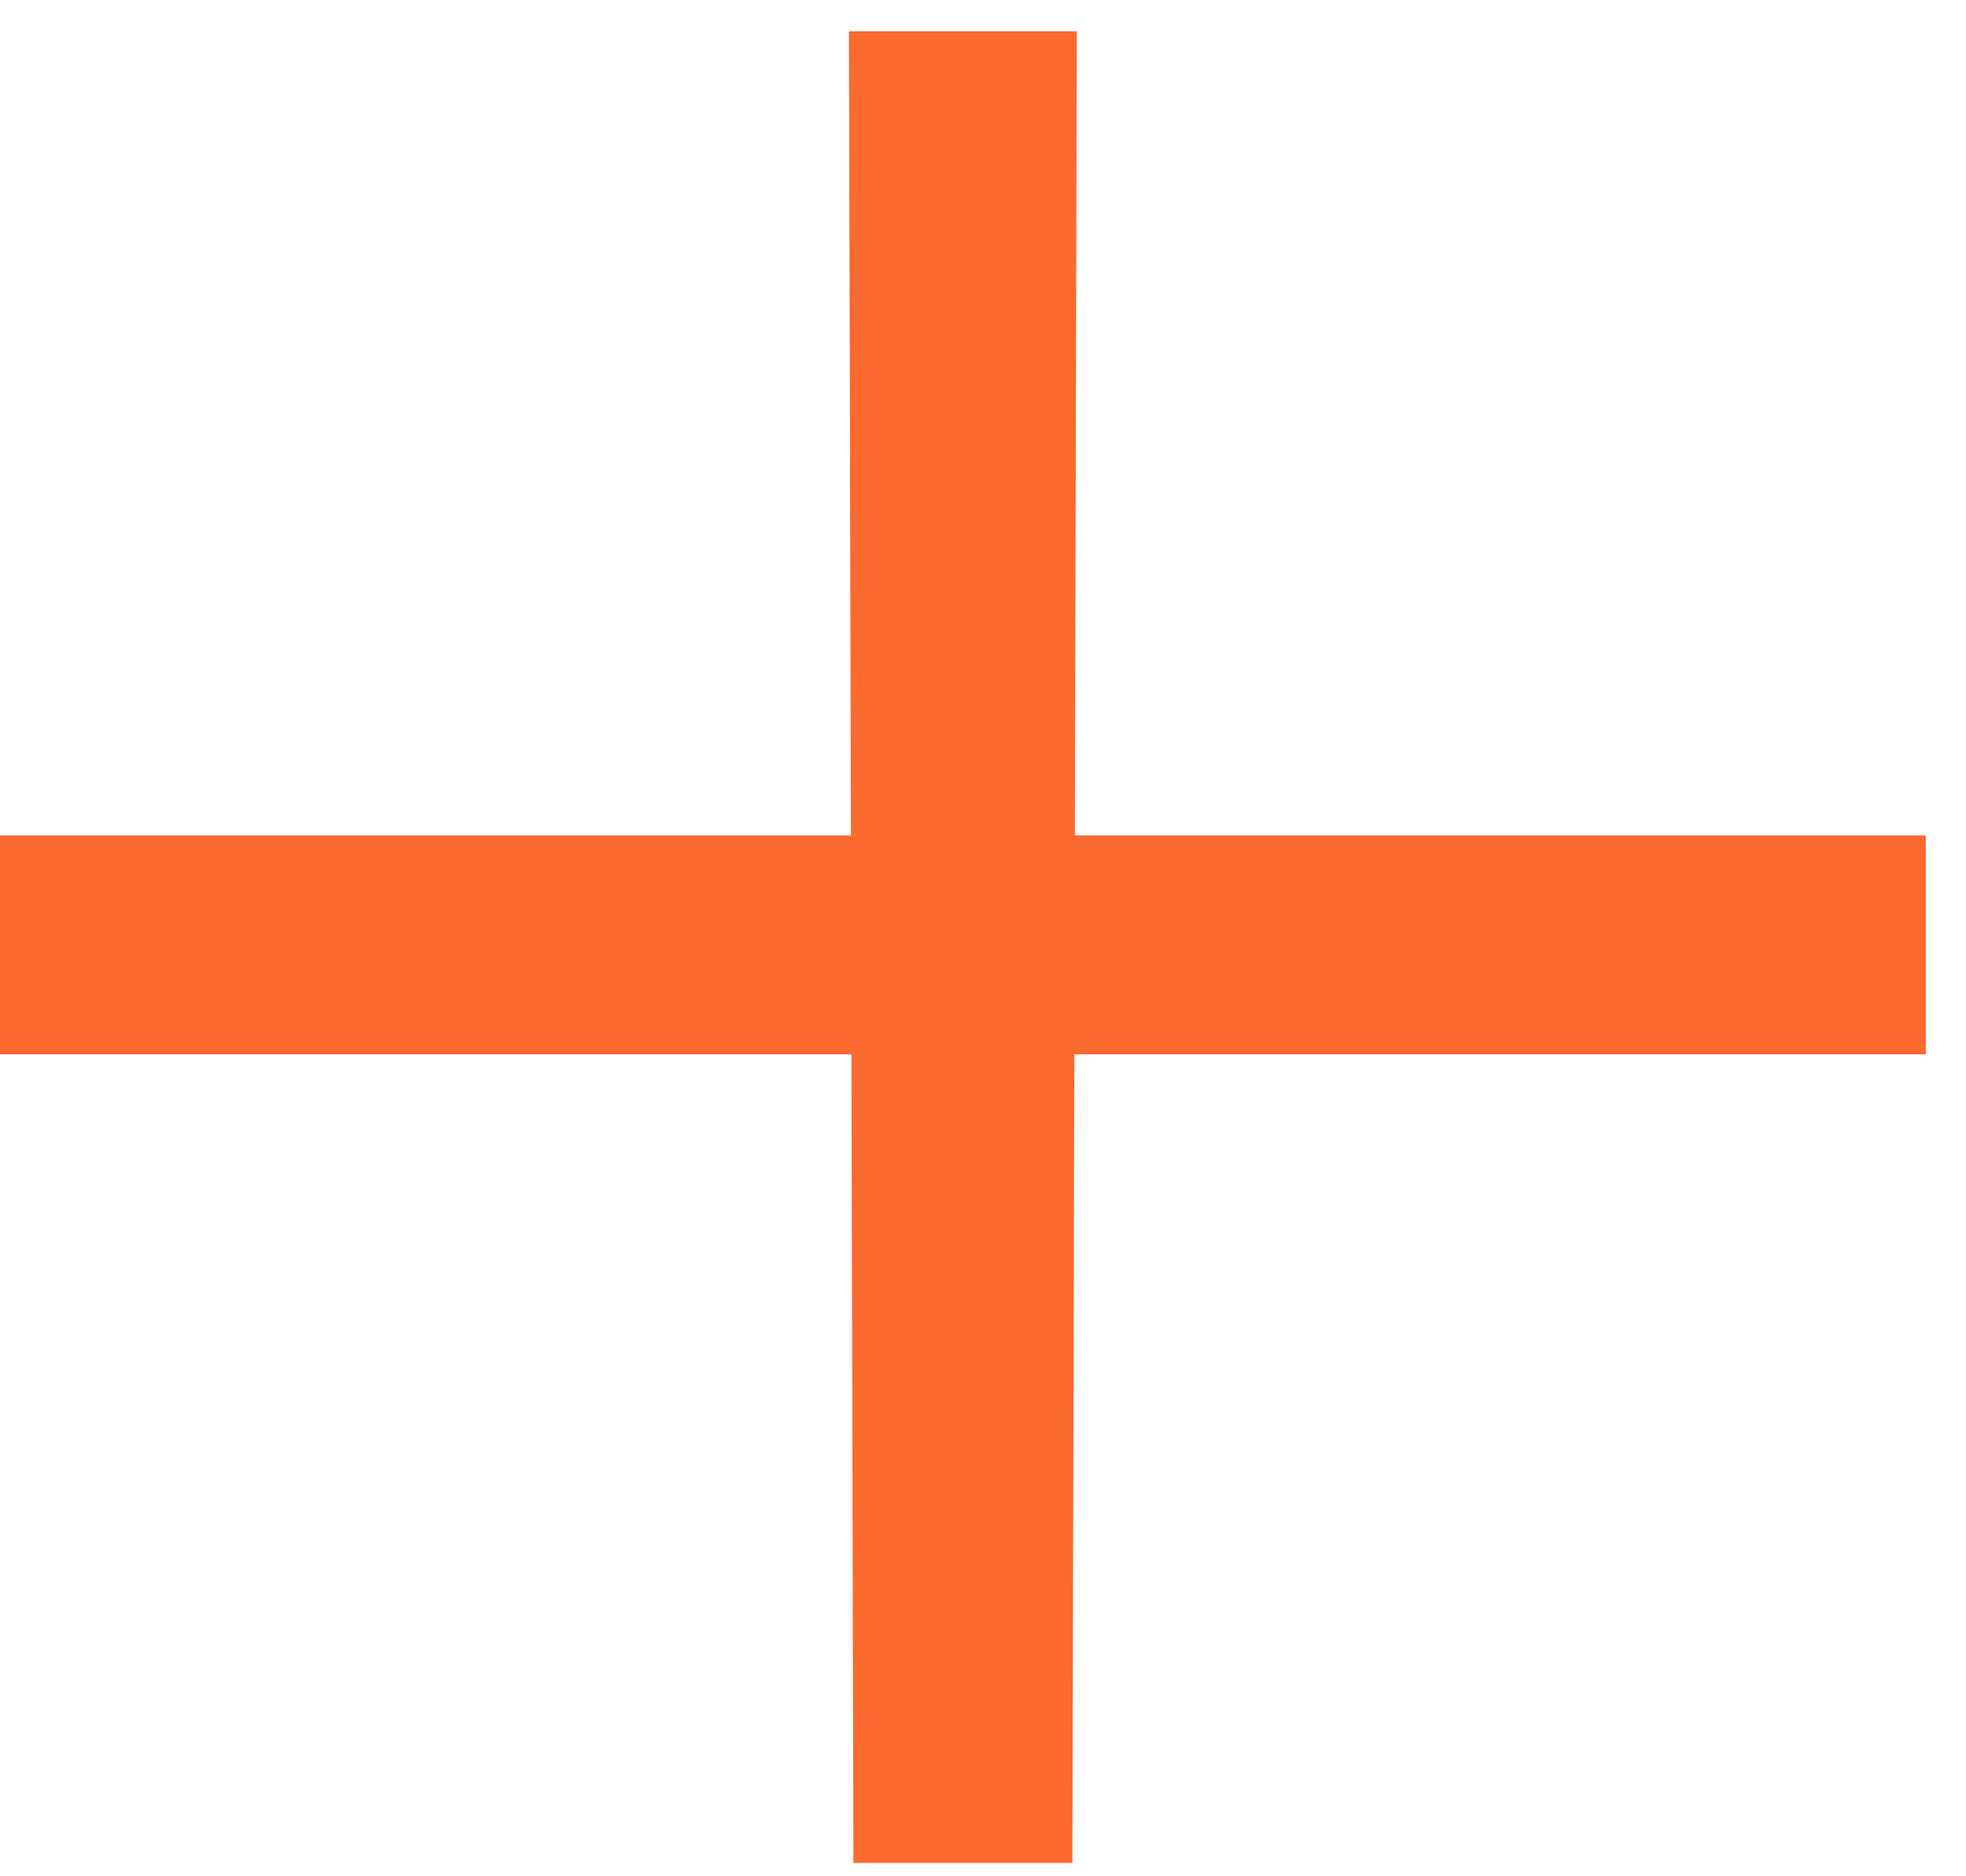<?xml version="1.0" encoding="UTF-8"?> <svg xmlns="http://www.w3.org/2000/svg" width="44" height="42" viewBox="0 0 44 42" fill="none"><path d="M43.1 18.7V23.6H0V18.7H43.1ZM24.1 0.7L24 41.7H19.1L19 0.7H24.1Z" fill="#FB6A2E"></path></svg> 